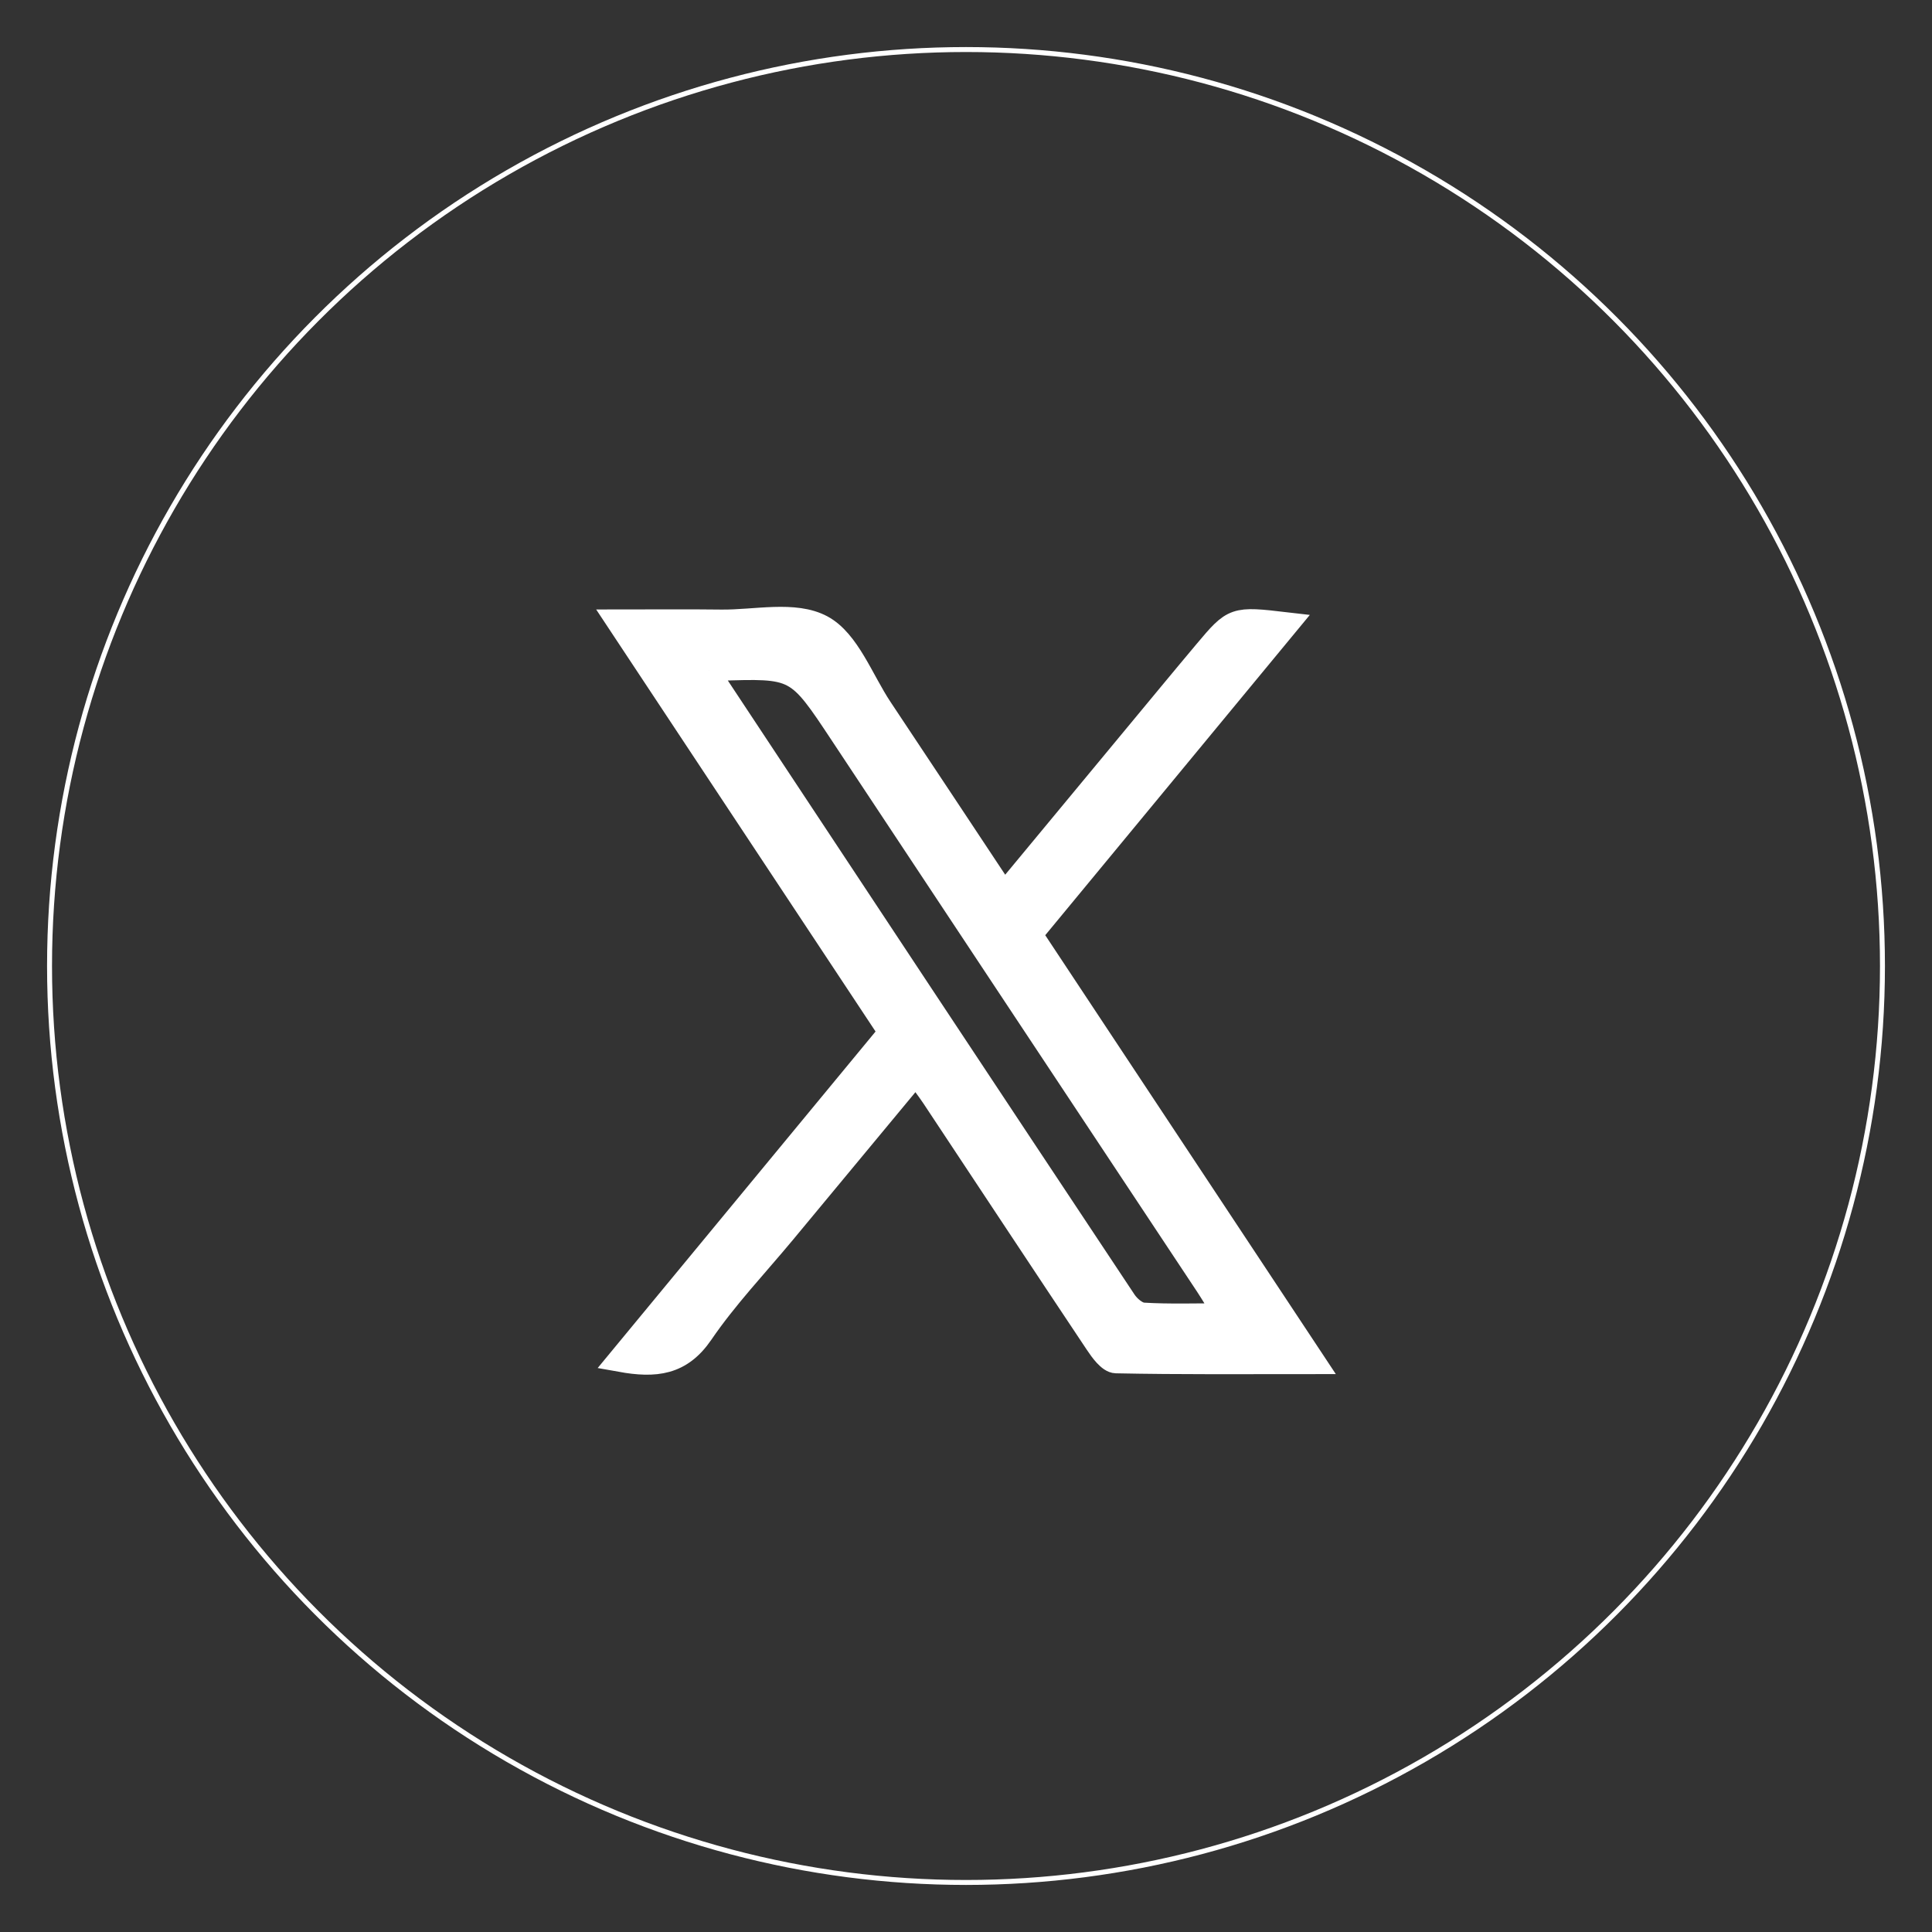 <?xml version="1.0" encoding="UTF-8"?>
<svg width="39px" height="39px" viewBox="0 0 39 39" version="1.1" xmlns="http://www.w3.org/2000/svg" xmlns:xlink="http://www.w3.org/1999/xlink">
    <rect x="0" y="0" width="39" height="39" fill="#333333" stroke="none"/>
    <title>ico-x</title>
    <g id="Página-1" stroke="none" stroke-width="1" fill="none" fill-rule="evenodd">
        <g id="15" transform="translate(-352, -3429)" stroke="#FFFFFF" stroke-width="0.1">
            <g id="ico-x" transform="translate(353, 3430)">
                <g id="Group-3" transform="translate(11.5, 11.5)" fill="#FFFFFF" fill-rule="nonzero" stroke-width="0.5">
                    <path d="M1.815,1.026 C1.847,1.123 1.855,1.18 1.883,1.223 C4.65,5.408 7.417,9.591 10.193,13.77 C10.277,13.897 10.442,14.037 10.577,14.045 C11.103,14.077 11.633,14.058 12.258,14.058 C12.088,13.783 11.985,13.607 11.873,13.437 C9.418,9.733 6.962,6.03 4.508,2.324 C3.592,0.94 3.594,0.938 1.976,0.994 C1.94,0.996 1.905,1.008 1.815,1.026 M5.485,8.339 C3.673,5.602 1.874,2.883 0,0.053 C0.751,0.053 1.407,0.047 2.062,0.055 C2.747,0.063 3.539,-0.13 4.085,0.163 C4.612,0.447 4.888,1.237 5.269,1.809 C6.093,3.046 6.913,4.286 7.769,5.576 C8.91,4.2 10.011,2.87 11.113,1.54 C11.356,1.247 11.599,0.954 11.844,0.663 C12.413,-0.013 12.413,-0.013 13.455,0.108 C11.719,2.209 10.019,4.267 8.289,6.362 C10.174,9.209 12.055,12.05 14,14.988 C12.611,14.988 11.32,14.999 10.029,14.972 C9.898,14.969 9.744,14.755 9.645,14.606 C8.543,12.955 7.45,11.297 6.353,9.643 C6.249,9.487 6.134,9.339 5.991,9.141 C5.079,10.24 4.195,11.306 3.311,12.372 C2.752,13.045 2.145,13.683 1.652,14.405 C1.234,15.016 0.732,15.071 0.03,14.945 C1.872,12.714 3.671,10.536 5.485,8.339" id="Fill-1"></path>
                </g>
                <circle id="Oval" cx="18.5" cy="18.5" r="18.5"></circle>
            </g>
        </g>
    </g>
</svg>